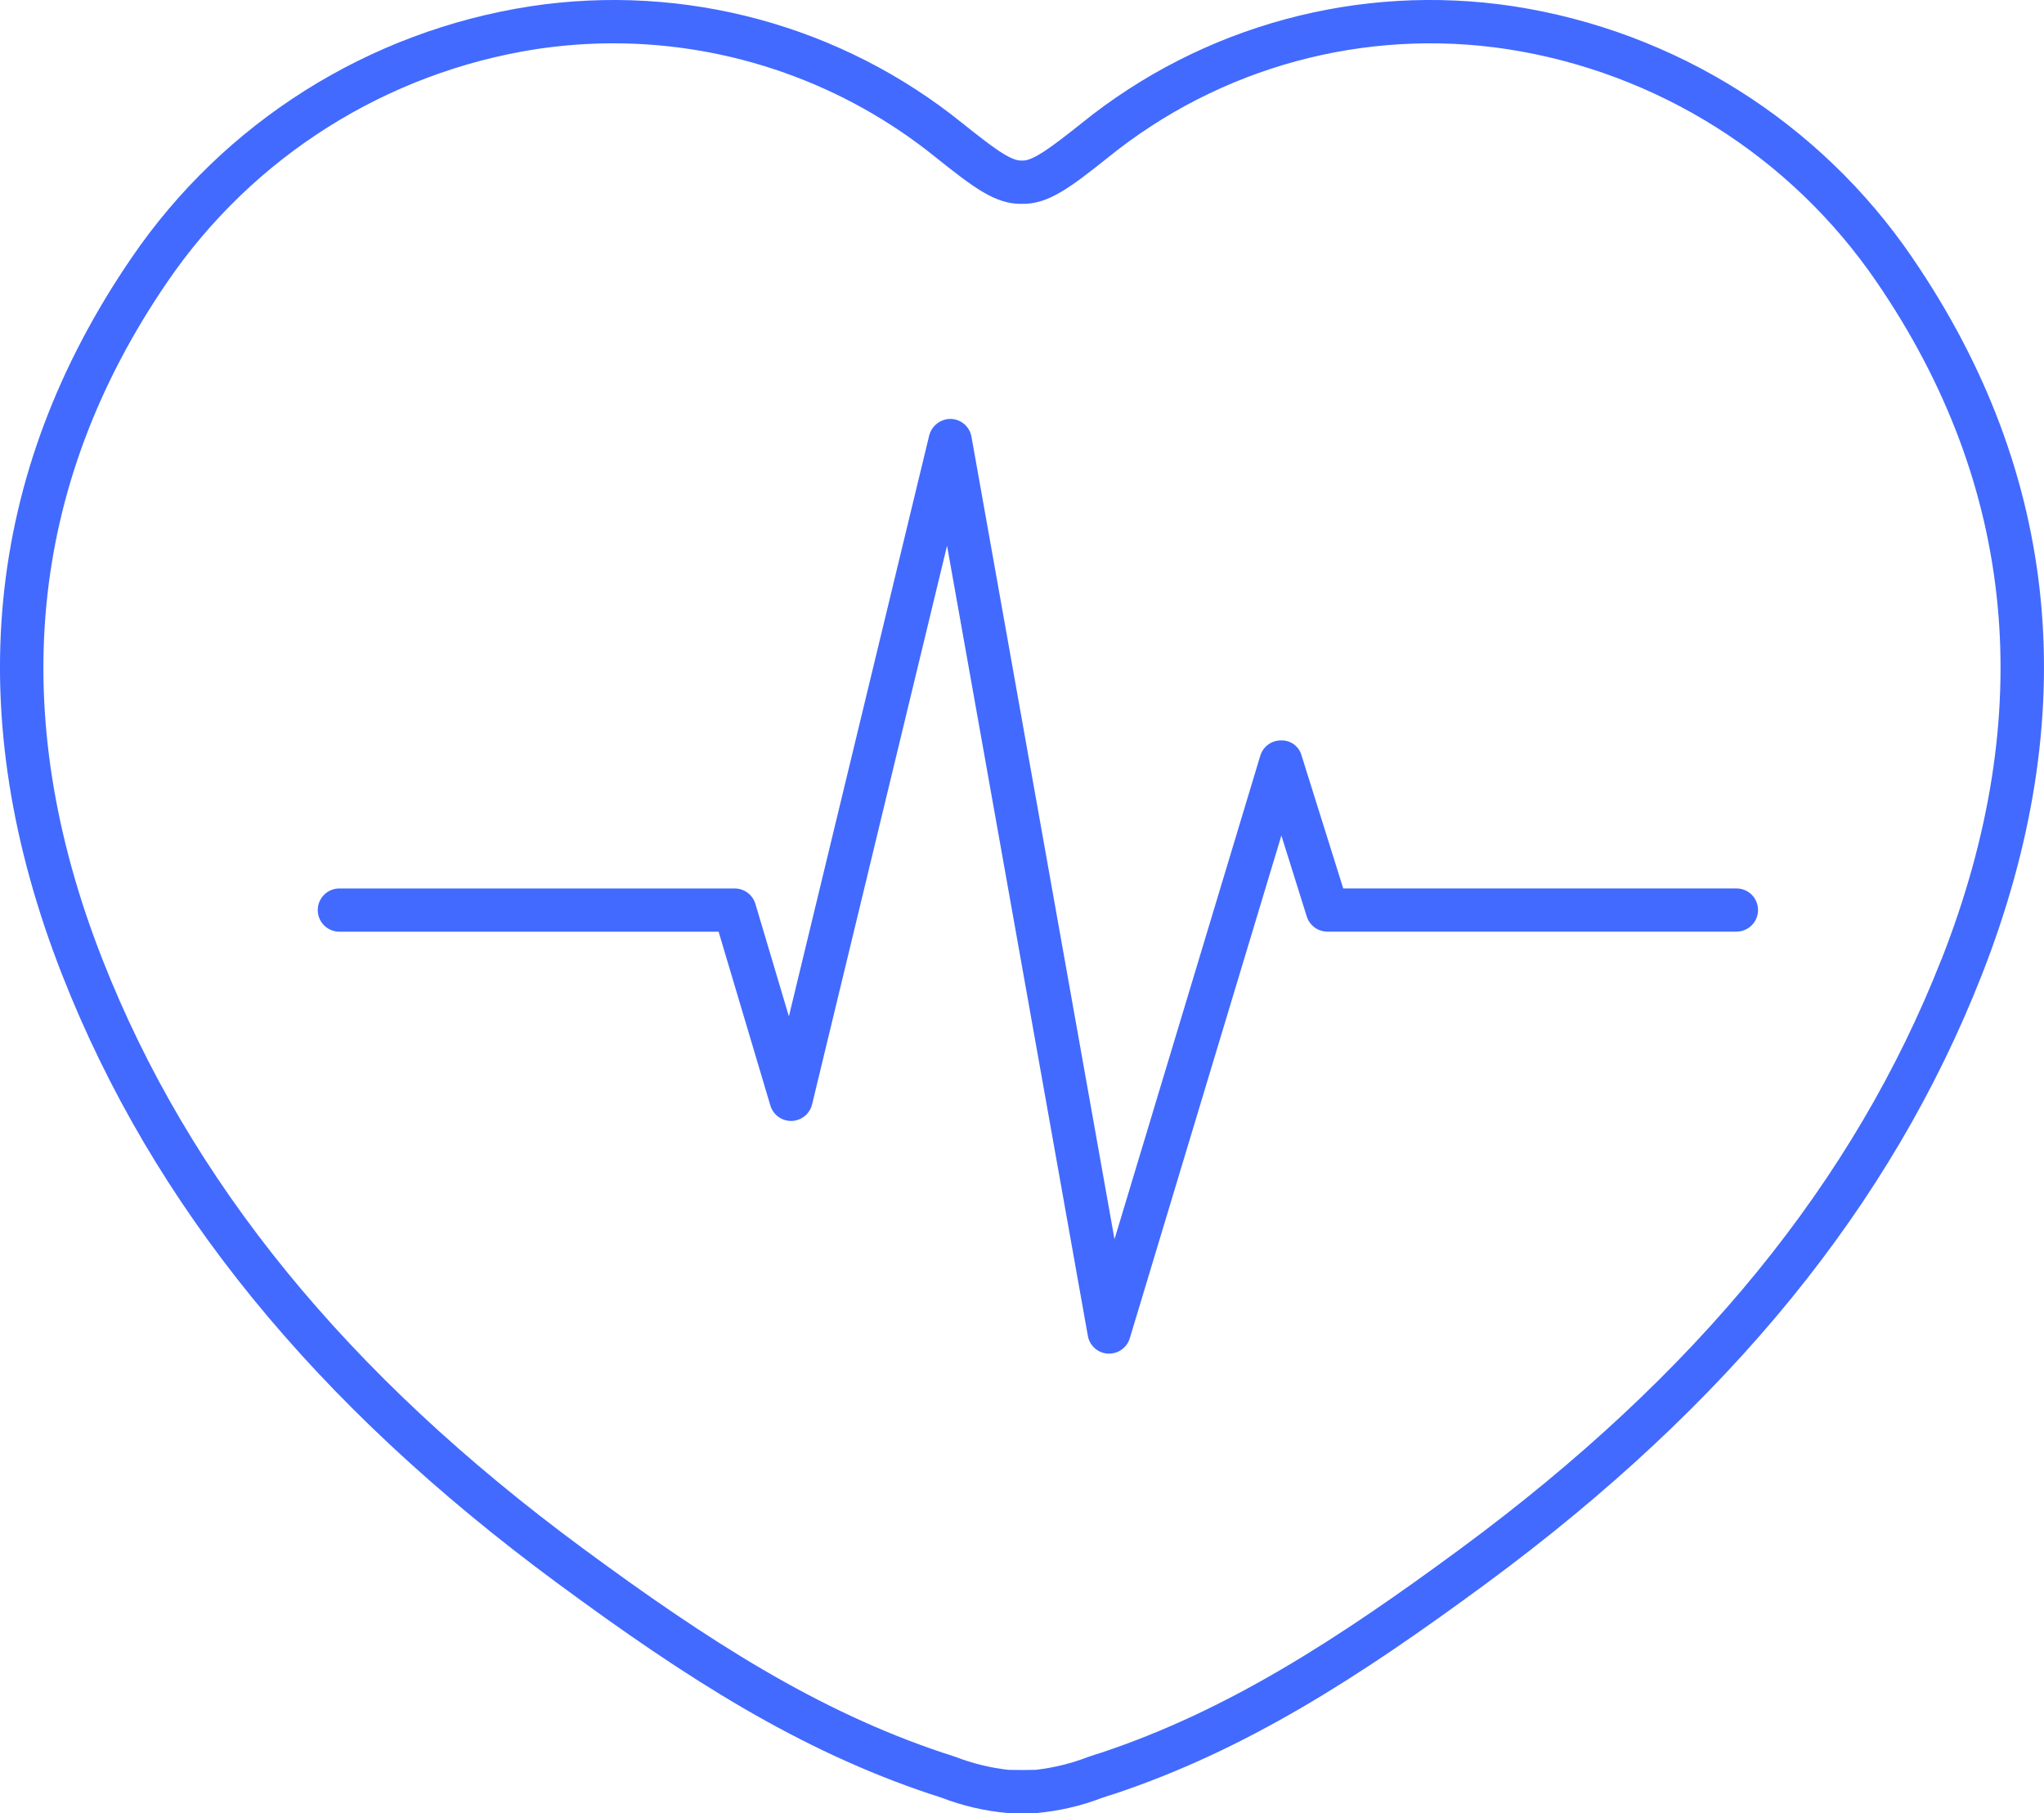 <?xml version="1.0" encoding="utf-8"?>
<!-- Generator: Adobe Illustrator 27.4.0, SVG Export Plug-In . SVG Version: 6.00 Build 0)  -->
<svg version="1.1" id="레이어_1" xmlns="http://www.w3.org/2000/svg" xmlns:xlink="http://www.w3.org/1999/xlink" x="0px"
	 y="0px" viewBox="0 0 107.254 95.127" style="enable-background:new 0 0 107.254 95.127;" xml:space="preserve">
<style type="text/css">
	.st0{fill:#426AFF;}
</style>
<g id="그룹_23578" transform="translate(-13089.328 1472.671)">
	<path id="패스_76362" class="st0" d="M13189.668-1459.162c-4.851-7.099-12.426-11.87-20.923-13.18
		c-8.084-1.227-16.312,1.001-22.67,6.141c-1.541,1.227-2.523,1.958-3.065,1.952h-0.056h-0.055c-0.571,0.006-1.524-0.725-3.065-1.953
		c-6.36-5.137-14.587-7.365-22.67-6.14c-8.497,1.31-16.072,6.081-20.922,13.18c-7.771,11.346-9,24.013-3.647,37.647
		c4.736,12.067,13.234,22.5,25.981,31.9c6.742,4.973,12.646,8.756,19.586,11.069c0.153,0.044,0.352,0.112,0.584,0.19
		c1.11,0.427,2.275,0.696,3.461,0.8l0.762,0.009l0.745-0.009c1.182-0.105,2.343-0.374,3.449-0.8c0.231-0.078,0.432-0.146,0.625-0.2
		c6.899-2.3,12.8-6.083,19.546-11.056c12.746-9.4,21.244-19.836,25.98-31.9c5.352-13.634,4.125-26.3-3.646-37.647 M13191.2-1422.343
		c-4.575,11.657-12.823,21.766-25.215,30.906c-6.569,4.845-12.301,8.524-18.875,10.716c-0.176,0.051-0.406,0.128-0.675,0.219
		c-0.889,0.343-1.817,0.572-2.765,0.68l-0.705,0.009l-0.723-0.009c-0.951-0.107-1.884-0.335-2.776-0.68
		c-0.267-0.091-0.5-0.168-0.632-0.206c-6.616-2.205-12.347-5.884-18.917-10.729c-12.391-9.14-20.639-19.249-25.215-30.906
		c-5.061-12.893-3.914-24.849,3.407-35.538c4.494-6.58,11.514-11.004,19.39-12.218c1.341-0.2,2.694-0.301,4.05-0.3
		c6.14,0.011,12.092,2.119,16.87,5.975c1.944,1.548,3.132,2.482,4.533,2.446c1.394,0.035,2.591-0.9,4.534-2.445
		c5.868-4.743,13.459-6.802,20.92-5.672c7.876,1.212,14.897,5.635,19.393,12.214c7.321,10.689,8.467,22.645,3.406,35.538"/>
	<path id="패스_76363" class="st0" d="M13180.443-1426.063h-20.632l-2.186-6.971c-0.132-0.487-0.585-0.817-1.089-0.794
		c-0.498,0.003-0.936,0.33-1.079,0.807l-7.648,25.362l-7.505-42.1c-0.094-0.529-0.545-0.919-1.082-0.935
		c-0.533-0.007-1.002,0.351-1.136,0.867l-7.363,30.476l-1.757-5.9c-0.144-0.481-0.585-0.81-1.087-0.81h-20.744
		c-0.626,0-1.134,0.508-1.134,1.134s0.508,1.134,1.134,1.134h19.9l2.716,9.119c0.179,0.6,0.811,0.942,1.411,0.762
		c0.387-0.115,0.684-0.428,0.778-0.821l7.082-29.309l7.388,41.451c0.091,0.517,0.526,0.903,1.05,0.933c0.022,0,0.045,0,0.066,0
		c0.5,0,0.94-0.327,1.085-0.806l7.954-26.375l1.332,4.248c0.148,0.473,0.586,0.795,1.082,0.795h21.464
		c0.626,0,1.134-0.508,1.134-1.134C13181.578-1425.555,13181.07-1426.063,13180.443-1426.063"/>
</g>
</svg>
